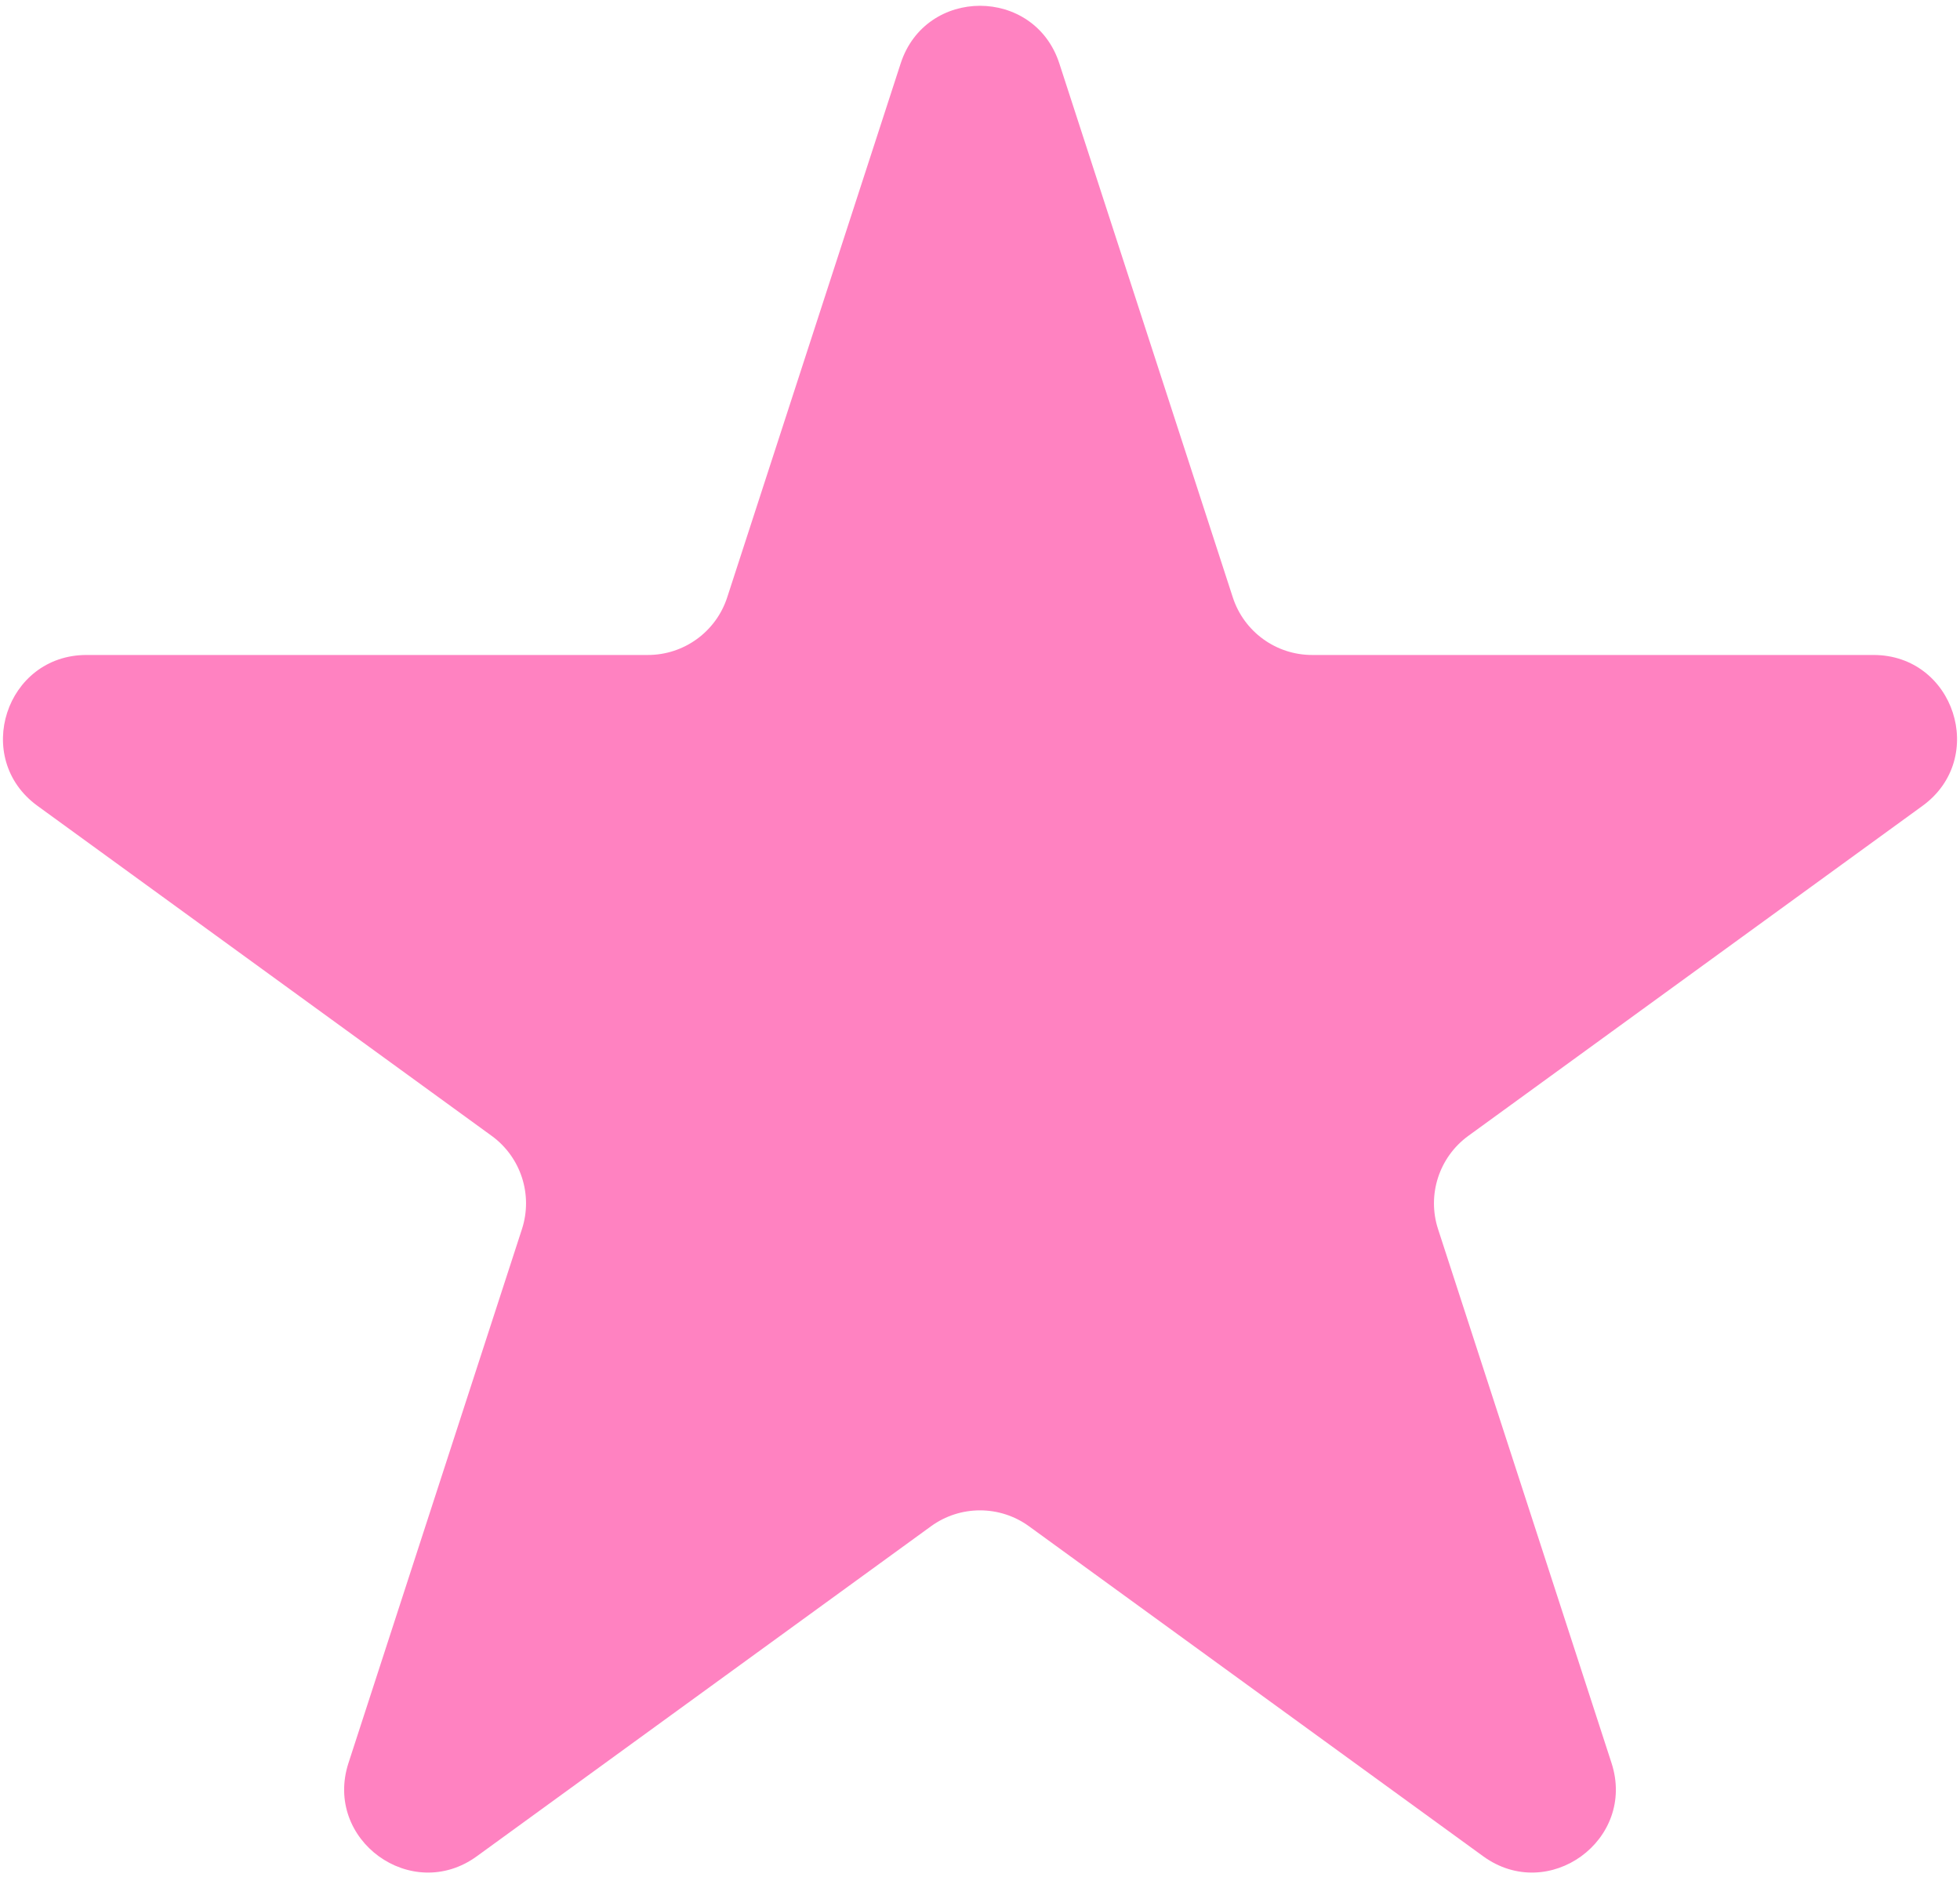 <?xml version="1.0" encoding="UTF-8"?> <svg xmlns="http://www.w3.org/2000/svg" width="282" height="270" viewBox="0 0 282 270" fill="none"><path d="M129.587 9.125C133.18 -1.931 148.82 -1.931 152.413 9.125L177.371 85.939C178.978 90.883 183.585 94.231 188.784 94.231L269.552 94.231C281.176 94.231 286.01 109.106 276.605 115.939L211.263 163.413C207.057 166.469 205.297 171.885 206.903 176.83L231.862 253.644C235.454 264.7 222.8 273.894 213.396 267.061L148.053 219.587C143.848 216.531 138.152 216.531 133.947 219.587L68.604 267.061C59.2 273.894 46.546 264.7 50.138 253.644L75.097 176.83C76.703 171.885 74.943 166.469 70.737 163.413L5.395 115.939C-4.01 109.106 0.824 94.231 12.448 94.231L93.216 94.231C98.415 94.231 103.022 90.883 104.629 85.939L129.587 9.125Z" fill="#FF82C1"></path></svg> 